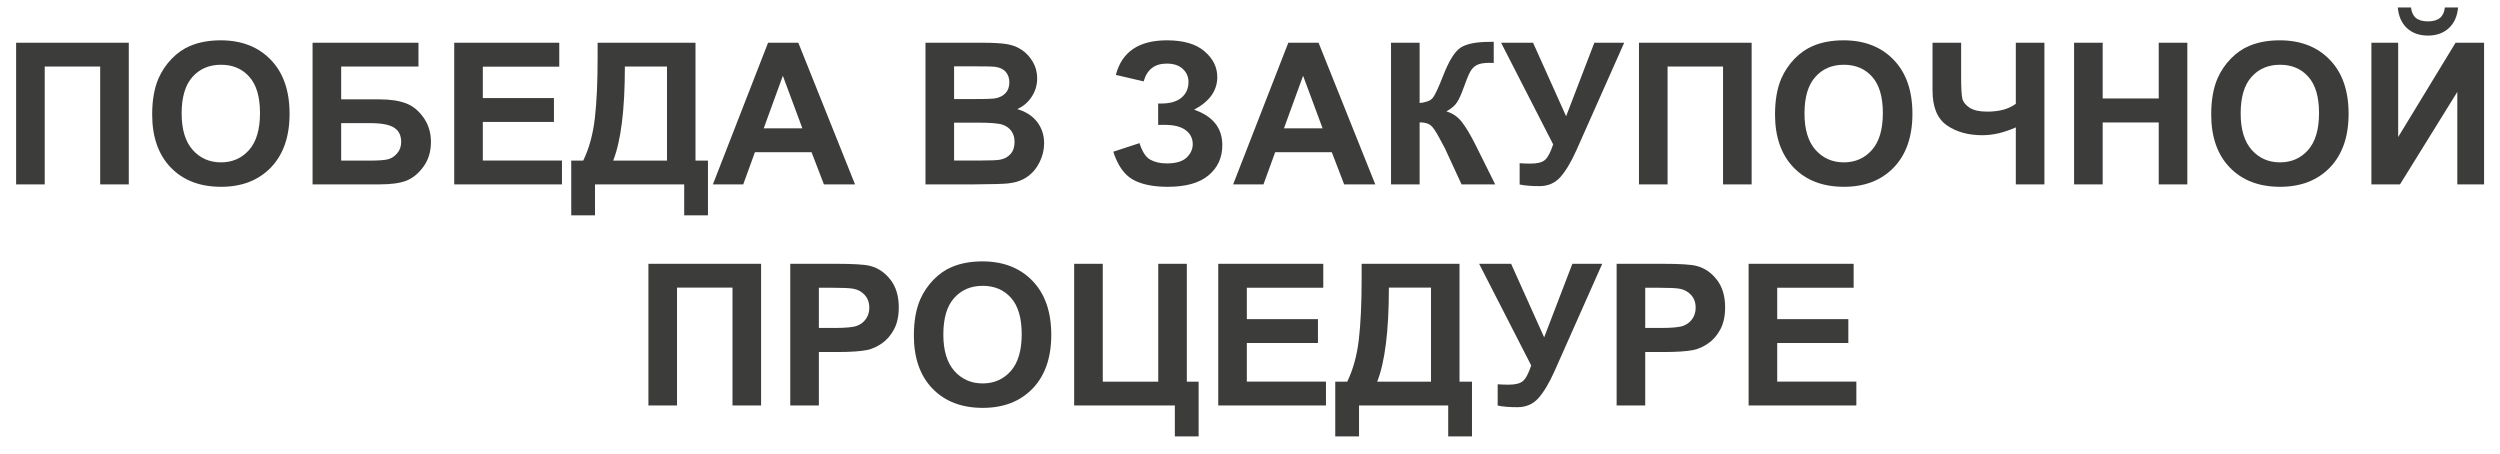 <?xml version="1.0" encoding="UTF-8"?> <svg xmlns="http://www.w3.org/2000/svg" width="463" height="84" viewBox="0 0 463 84" fill="none"><path d="M2.985 7.914H23.851V34.148H18.554V12.316H8.282V34.148H2.985V7.914ZM28.182 21.192C28.182 18.52 28.581 16.277 29.381 14.464C29.977 13.127 30.788 11.928 31.814 10.867C32.852 9.805 33.986 9.017 35.215 8.504C36.849 7.812 38.734 7.467 40.869 7.467C44.735 7.467 47.825 8.666 50.139 11.063C52.466 13.461 53.629 16.796 53.629 21.067C53.629 25.302 52.477 28.619 50.175 31.017C47.873 33.403 44.794 34.596 40.941 34.596C37.04 34.596 33.938 33.409 31.635 31.035C29.333 28.649 28.182 25.368 28.182 21.192ZM33.64 21.013C33.64 23.984 34.326 26.239 35.698 27.778C37.07 29.305 38.812 30.068 40.923 30.068C43.035 30.068 44.765 29.311 46.113 27.796C47.473 26.268 48.153 23.984 48.153 20.942C48.153 17.935 47.491 15.692 46.166 14.213C44.854 12.734 43.106 11.994 40.923 11.994C38.74 11.994 36.98 12.746 35.644 14.249C34.308 15.74 33.64 17.995 33.64 21.013ZM57.888 7.914H77.501V12.316H63.185V18.401H70.271C72.228 18.401 73.85 18.639 75.139 19.116C76.427 19.594 77.525 20.476 78.432 21.765C79.35 23.053 79.81 24.562 79.81 26.292C79.81 28.07 79.35 29.591 78.432 30.856C77.513 32.12 76.463 32.985 75.282 33.45C74.113 33.916 72.443 34.148 70.271 34.148H57.888V7.914ZM63.185 29.746H68.339C69.985 29.746 71.142 29.669 71.81 29.514C72.478 29.346 73.057 28.977 73.546 28.404C74.047 27.831 74.298 27.128 74.298 26.292C74.298 25.076 73.862 24.193 72.992 23.644C72.132 23.083 70.659 22.803 68.571 22.803H63.185V29.746ZM84.122 34.148V7.914H103.575V12.352H89.419V18.168H102.59V22.588H89.419V29.728H104.076V34.148H84.122ZM110.679 7.914H128.807V29.746H131.115V39.875H126.713V34.148H110.196V39.875H105.794V29.746H108.013C109.098 27.503 109.814 24.902 110.16 21.944C110.506 18.973 110.679 15.221 110.679 10.688V7.914ZM115.726 12.316C115.726 20.285 115.004 26.096 113.56 29.746H123.528V12.316H115.726ZM158.352 34.148H152.59L150.299 28.189H139.813L137.647 34.148H132.028L142.246 7.914H147.848L158.352 34.148ZM148.599 23.769L144.984 14.034L141.441 23.769H148.599ZM171.398 7.914H181.884C183.96 7.914 185.505 8.003 186.519 8.182C187.545 8.349 188.458 8.707 189.257 9.256C190.069 9.805 190.743 10.539 191.28 11.457C191.816 12.364 192.085 13.384 192.085 14.517C192.085 15.746 191.751 16.873 191.083 17.899C190.427 18.925 189.532 19.695 188.398 20.208C189.997 20.673 191.226 21.467 192.085 22.588C192.944 23.709 193.373 25.028 193.373 26.543C193.373 27.736 193.093 28.899 192.532 30.032C191.983 31.154 191.226 32.055 190.26 32.735C189.305 33.403 188.124 33.814 186.716 33.969C185.833 34.065 183.704 34.125 180.328 34.148H171.398V7.914ZM176.695 12.28V18.347H180.167C182.23 18.347 183.513 18.317 184.014 18.257C184.921 18.15 185.631 17.84 186.144 17.327C186.669 16.802 186.931 16.116 186.931 15.269C186.931 14.458 186.704 13.802 186.251 13.3C185.81 12.787 185.147 12.477 184.265 12.37C183.74 12.31 182.23 12.28 179.737 12.28H176.695ZM176.695 22.713V29.728H181.598C183.507 29.728 184.718 29.675 185.231 29.567C186.018 29.424 186.657 29.078 187.146 28.529C187.647 27.969 187.897 27.223 187.897 26.292C187.897 25.505 187.706 24.837 187.325 24.288C186.943 23.739 186.388 23.34 185.66 23.089C184.945 22.839 183.382 22.713 180.972 22.713H176.695ZM211.805 15.072L206.652 13.873C207.761 9.602 210.917 7.467 216.118 7.467C219.196 7.467 221.517 8.147 223.08 9.507C224.654 10.855 225.442 12.441 225.442 14.267C225.442 15.519 225.084 16.653 224.368 17.667C223.652 18.669 222.578 19.552 221.147 20.315C222.889 20.912 224.195 21.759 225.066 22.857C225.937 23.942 226.372 25.284 226.372 26.883C226.372 29.186 225.525 31.047 223.831 32.466C222.149 33.886 219.626 34.596 216.261 34.596C213.517 34.596 211.352 34.142 209.765 33.236C208.179 32.317 206.986 30.605 206.186 28.1L211.036 26.507C211.537 28.082 212.199 29.102 213.022 29.567C213.857 30.032 214.883 30.265 216.1 30.265C217.771 30.265 218.987 29.907 219.751 29.191C220.515 28.464 220.896 27.634 220.896 26.704C220.896 25.63 220.461 24.765 219.59 24.109C218.731 23.453 217.431 23.125 215.689 23.125H214.49V19.17H215.098C216.721 19.17 217.961 18.806 218.82 18.078C219.679 17.351 220.109 16.384 220.109 15.179C220.109 14.225 219.757 13.42 219.053 12.764C218.361 12.107 217.365 11.779 216.065 11.779C213.846 11.779 212.426 12.877 211.805 15.072ZM254.701 34.148H248.938L246.648 28.189H236.161L233.996 34.148H228.377L238.595 7.914H244.196L254.701 34.148ZM244.948 23.769L241.333 14.034L237.789 23.769H244.948ZM257.617 7.914H262.914V19.081C264.096 18.961 264.895 18.657 265.312 18.168C265.73 17.679 266.374 16.319 267.245 14.088C268.343 11.248 269.446 9.483 270.556 8.791C271.653 8.099 273.425 7.753 275.871 7.753C275.99 7.753 276.246 7.747 276.64 7.735V11.654L275.889 11.636C274.803 11.636 274.01 11.773 273.509 12.048C273.007 12.31 272.602 12.716 272.292 13.265C271.981 13.813 271.522 14.941 270.914 16.647C270.592 17.553 270.24 18.311 269.858 18.919C269.488 19.528 268.826 20.101 267.871 20.637C269.053 20.971 270.025 21.646 270.788 22.66C271.564 23.674 272.411 25.105 273.33 26.954L276.909 34.148H270.681L267.549 27.366C267.502 27.271 267.4 27.086 267.245 26.811C267.185 26.716 266.965 26.304 266.583 25.577C265.903 24.288 265.342 23.483 264.901 23.161C264.471 22.839 263.809 22.672 262.914 22.66V34.148H257.617V7.914Z" fill="#3C3C3B"></path><path d="M278.001 7.914H283.924L290.045 21.532L295.27 7.914H300.8L291.941 27.849C290.975 30.009 289.991 31.655 288.989 32.788C287.987 33.91 286.692 34.471 285.105 34.471C283.543 34.471 282.32 34.369 281.437 34.166V30.229C282.188 30.277 282.869 30.301 283.477 30.301C284.706 30.301 285.583 30.08 286.108 29.639C286.644 29.186 287.157 28.219 287.647 26.74L278.001 7.914ZM303.538 7.914H324.404V34.148H319.107V12.316H308.835V34.148H303.538V7.914ZM328.734 21.192C328.734 18.52 329.134 16.277 329.933 14.464C330.53 13.127 331.341 11.928 332.367 10.867C333.405 9.805 334.538 9.017 335.767 8.504C337.401 7.812 339.286 7.467 341.422 7.467C345.287 7.467 348.377 8.666 350.692 11.063C353.018 13.461 354.181 16.796 354.181 21.067C354.181 25.302 353.03 28.619 350.728 31.017C348.425 33.403 345.347 34.596 341.494 34.596C337.592 34.596 334.491 33.409 332.188 31.035C329.885 28.649 328.734 25.368 328.734 21.192ZM334.192 21.013C334.192 23.984 334.878 26.239 336.25 27.778C337.622 29.305 339.364 30.068 341.476 30.068C343.587 30.068 345.317 29.311 346.665 27.796C348.025 26.268 348.705 23.984 348.705 20.942C348.705 17.935 348.043 15.692 346.719 14.213C345.407 12.734 343.659 11.994 341.476 11.994C339.292 11.994 337.533 12.746 336.197 14.249C334.86 15.74 334.192 17.995 334.192 21.013ZM357.904 7.914H363.201V14.177C363.201 16.205 363.272 17.553 363.415 18.222C363.57 18.878 364.018 19.45 364.757 19.94C365.497 20.429 366.583 20.673 368.014 20.673C369.148 20.673 370.156 20.554 371.039 20.315C371.922 20.065 372.685 19.701 373.329 19.224V7.914H378.626V34.148H373.329V23.59C372.256 24.067 371.2 24.431 370.162 24.682C369.124 24.92 368.104 25.04 367.102 25.04C364.489 25.04 362.3 24.425 360.534 23.197C358.78 21.956 357.904 19.814 357.904 16.772V7.914ZM384.12 34.148V7.914H389.417V18.239H399.796V7.914H405.093V34.148H399.796V22.677H389.417V34.148H384.12ZM409.514 21.192C409.514 18.52 409.913 16.277 410.713 14.464C411.309 13.127 412.12 11.928 413.146 10.867C414.184 9.805 415.318 9.017 416.546 8.504C418.181 7.812 420.066 7.467 422.201 7.467C426.067 7.467 429.157 8.666 431.471 11.063C433.798 13.461 434.961 16.796 434.961 21.067C434.961 25.302 433.809 28.619 431.507 31.017C429.204 33.403 426.126 34.596 422.273 34.596C418.372 34.596 415.27 33.409 412.967 31.035C410.665 28.649 409.514 25.368 409.514 21.192ZM414.972 21.013C414.972 23.984 415.658 26.239 417.03 27.778C418.402 29.305 420.143 30.068 422.255 30.068C424.367 30.068 426.097 29.311 427.445 27.796C428.805 26.268 429.485 23.984 429.485 20.942C429.485 17.935 428.823 15.692 427.498 14.213C426.186 12.734 424.438 11.994 422.255 11.994C420.072 11.994 418.312 12.746 416.976 14.249C415.64 15.74 414.972 17.995 414.972 21.013ZM439.184 7.914H444.141V25.38L454.771 7.914H460.05V34.148H455.093V17.023L444.481 34.148H439.184V7.914ZM452.784 1.382H455.236C455.093 3.005 454.52 4.281 453.518 5.212C452.528 6.13 451.24 6.59 449.653 6.59C448.066 6.59 446.772 6.13 445.77 5.212C444.779 4.281 444.213 3.005 444.069 1.382H446.521C446.605 2.229 446.903 2.873 447.416 3.315C447.929 3.744 448.675 3.959 449.653 3.959C450.631 3.959 451.377 3.744 451.89 3.315C452.403 2.873 452.701 2.229 452.784 1.382Z" fill="#3C3C3B"></path><path d="M120.087 48.855H140.953V75.09H135.656V53.258H125.384V75.09H120.087V48.855ZM146.357 75.09V48.855H154.857C158.078 48.855 160.178 48.986 161.156 49.249C162.66 49.643 163.918 50.502 164.932 51.826C165.946 53.138 166.453 54.838 166.453 56.926C166.453 58.537 166.161 59.891 165.577 60.988C164.992 62.086 164.246 62.951 163.34 63.583C162.445 64.204 161.532 64.615 160.602 64.818C159.337 65.069 157.506 65.194 155.108 65.194H151.654V75.09H146.357ZM151.654 53.293V60.738H154.553C156.641 60.738 158.037 60.601 158.74 60.326C159.444 60.052 159.993 59.622 160.387 59.038C160.792 58.453 160.995 57.773 160.995 56.998C160.995 56.043 160.715 55.256 160.154 54.636C159.594 54.015 158.884 53.627 158.025 53.472C157.392 53.353 156.122 53.293 154.213 53.293H151.654Z" fill="#3C3C3B"></path><path d="M169.248 62.134C169.248 59.461 169.648 57.218 170.447 55.405C171.043 54.069 171.855 52.87 172.881 51.808C173.919 50.746 175.052 49.959 176.281 49.446C177.915 48.754 179.8 48.408 181.936 48.408C185.801 48.408 188.891 49.607 191.206 52.005C193.532 54.403 194.695 57.737 194.695 62.008C194.695 66.244 193.544 69.56 191.241 71.958C188.939 74.344 185.861 75.537 182.007 75.537C178.106 75.537 175.004 74.35 172.702 71.976C170.399 69.59 169.248 66.309 169.248 62.134ZM174.706 61.955C174.706 64.925 175.392 67.18 176.764 68.719C178.136 70.246 179.878 71.01 181.989 71.01C184.101 71.01 185.831 70.252 187.179 68.737C188.539 67.21 189.219 64.925 189.219 61.883C189.219 58.877 188.557 56.634 187.233 55.154C185.92 53.675 184.173 52.935 181.989 52.935C179.806 52.935 178.046 53.687 176.71 55.19C175.374 56.681 174.706 58.936 174.706 61.955ZM198.936 48.855H204.233V70.688H214.505V48.855H219.802V70.688H221.985V80.816H217.583V75.09H198.936V48.855ZM225.618 75.09V48.855H245.07V53.293H230.915V59.109H244.086V63.529H230.915V70.67H245.571V75.09H225.618ZM252.175 48.855H270.303V70.688H272.611V80.816H268.209V75.09H251.692V80.816H247.289V70.688H249.508C250.594 68.445 251.31 65.844 251.656 62.885C252.002 59.915 252.175 56.163 252.175 51.629V48.855ZM257.221 53.258C257.221 61.227 256.5 67.037 255.056 70.688H265.024V53.258H257.221Z" fill="#3C3C3B"></path><path d="M273.933 48.855H279.856L285.976 62.474L291.202 48.855H296.731L287.873 68.791C286.907 70.95 285.922 72.596 284.92 73.73C283.918 74.851 282.624 75.412 281.037 75.412C279.474 75.412 278.251 75.311 277.369 75.108V71.171C278.12 71.219 278.8 71.242 279.409 71.242C280.637 71.242 281.514 71.022 282.039 70.58C282.576 70.127 283.089 69.16 283.578 67.681L273.933 48.855ZM299.398 75.09V48.855H307.898C311.119 48.855 313.219 48.986 314.197 49.249C315.7 49.643 316.959 50.502 317.973 51.826C318.987 53.138 319.494 54.838 319.494 56.926C319.494 58.537 319.202 59.891 318.617 60.988C318.033 62.086 317.287 62.951 316.38 63.583C315.486 64.204 314.573 64.615 313.642 64.818C312.378 65.069 310.546 65.194 308.148 65.194H304.695V75.09H299.398ZM304.695 53.293V60.738H307.594C309.681 60.738 311.077 60.601 311.781 60.326C312.485 60.052 313.034 59.622 313.428 59.038C313.833 58.453 314.036 57.773 314.036 56.998C314.036 56.043 313.756 55.256 313.195 54.636C312.634 54.015 311.924 53.627 311.065 53.472C310.433 53.353 309.163 53.293 307.254 53.293H304.695ZM323.843 75.09V48.855H343.295V53.293H329.14V59.109H342.311V63.529H329.14V70.67H343.796V75.09H323.843Z" fill="#3C3C3B"></path></svg> 
